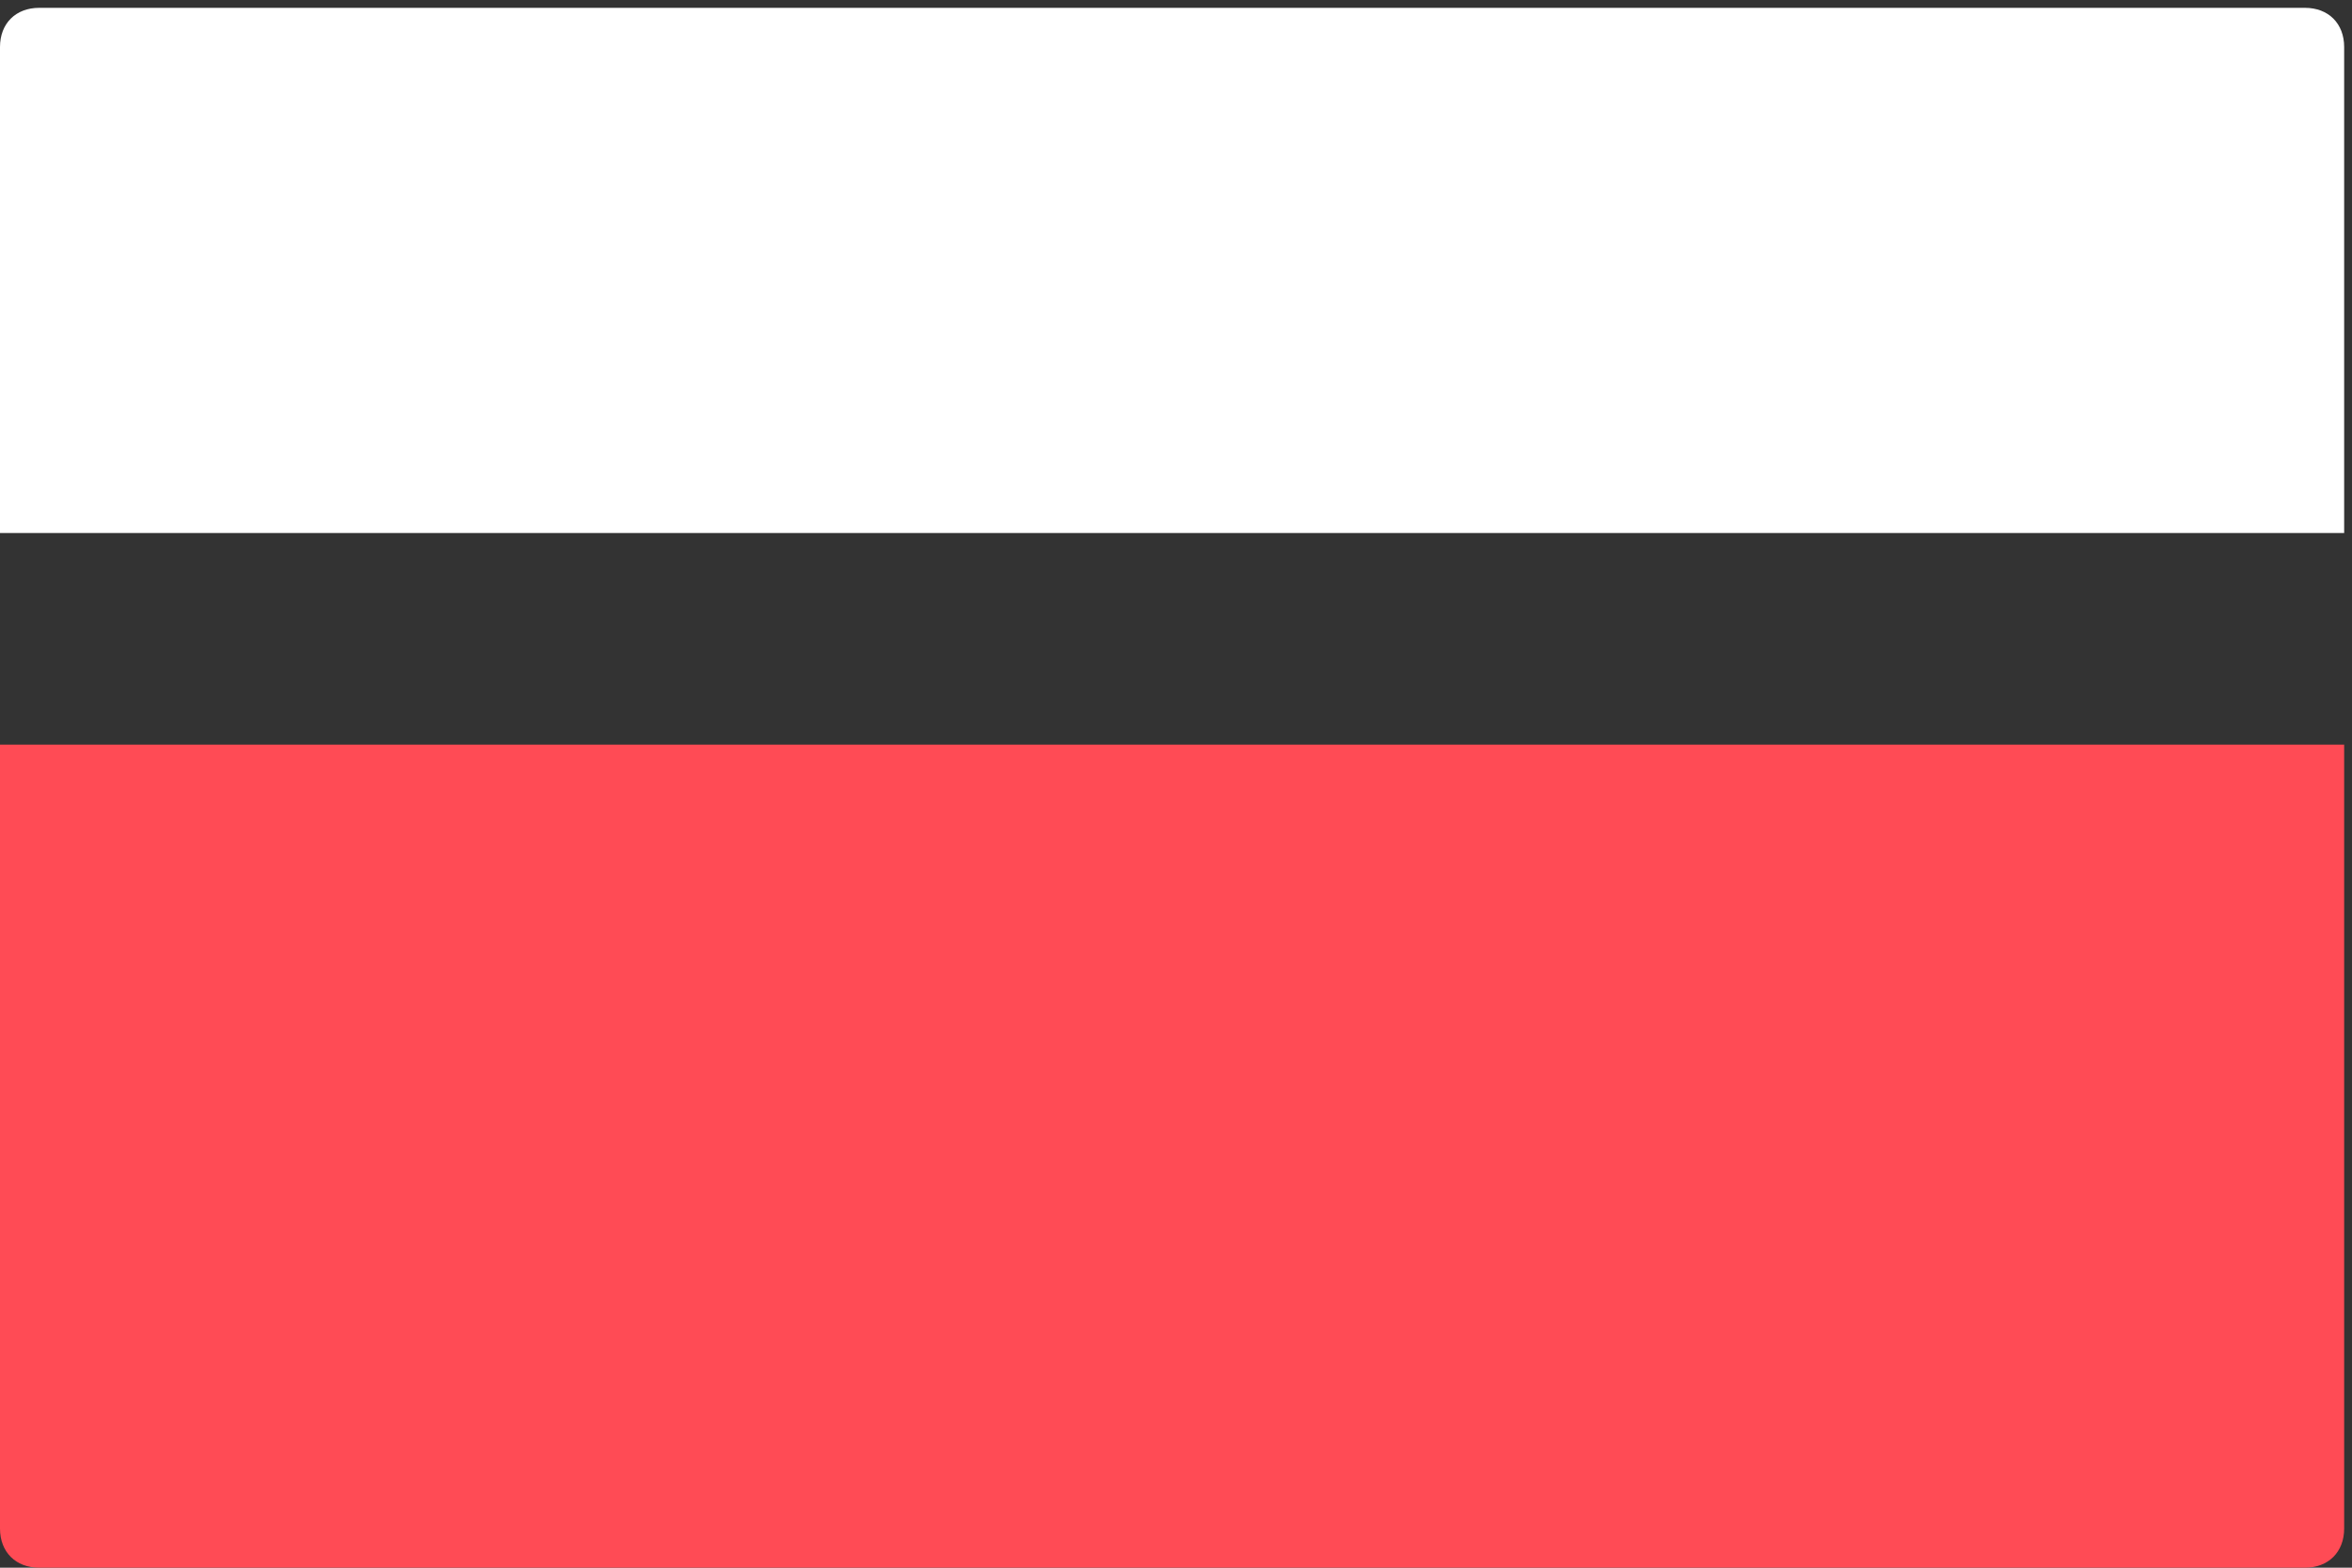 <svg xml:space="preserve" style="enable-background:new 0 0 30 20;" viewBox="0 0 30 20" y="0px" x="0px" xmlns:xlink="http://www.w3.org/1999/xlink" xmlns="http://www.w3.org/2000/svg" id="Warstwa_1" version="1.1">
<rect x="0" y="0" width="30" height="20" fill="#333333" stroke="none"/>
<style type="text/css">
	.st0{fill:#FF4B55;}
	.st1{fill:#FFFFFF;}
</style>
<path d="M0,9.5h29.9v10c0,0.3-0.2,0.5-0.5,0.5H0.5C0.2,20,0,19.8,0,19.5V9.5L0,9.5z" class="st0" id="Layer"></path>
<path d="M0.5,0.1h28.9c0.3,0,0.5,0.2,0.5,0.5v6.2H0V0.6C0,0.3,0.2,0.1,0.5,0.1z" class="st1" id="Layer_1_"></path>
<g id="Layer_3_">
</g>
<g id="Layer_4_">
</g>
<g id="Layer_5_">
</g>
<g id="Layer_6_">
</g>
<g id="Layer_7_">
</g>
<g id="Layer_8_">
</g>
<g id="Layer_9_">
</g>
<g id="Layer_10_">
</g>
<g id="Layer_11_">
</g>
<g id="Layer_12_">
</g>
<g id="Layer_13_">
</g>
<g id="Layer_14_">
</g>
<g id="Layer_15_">
</g>
<g id="Layer_16_">
</g>
<g id="Layer_17_">
</g>
</svg>
